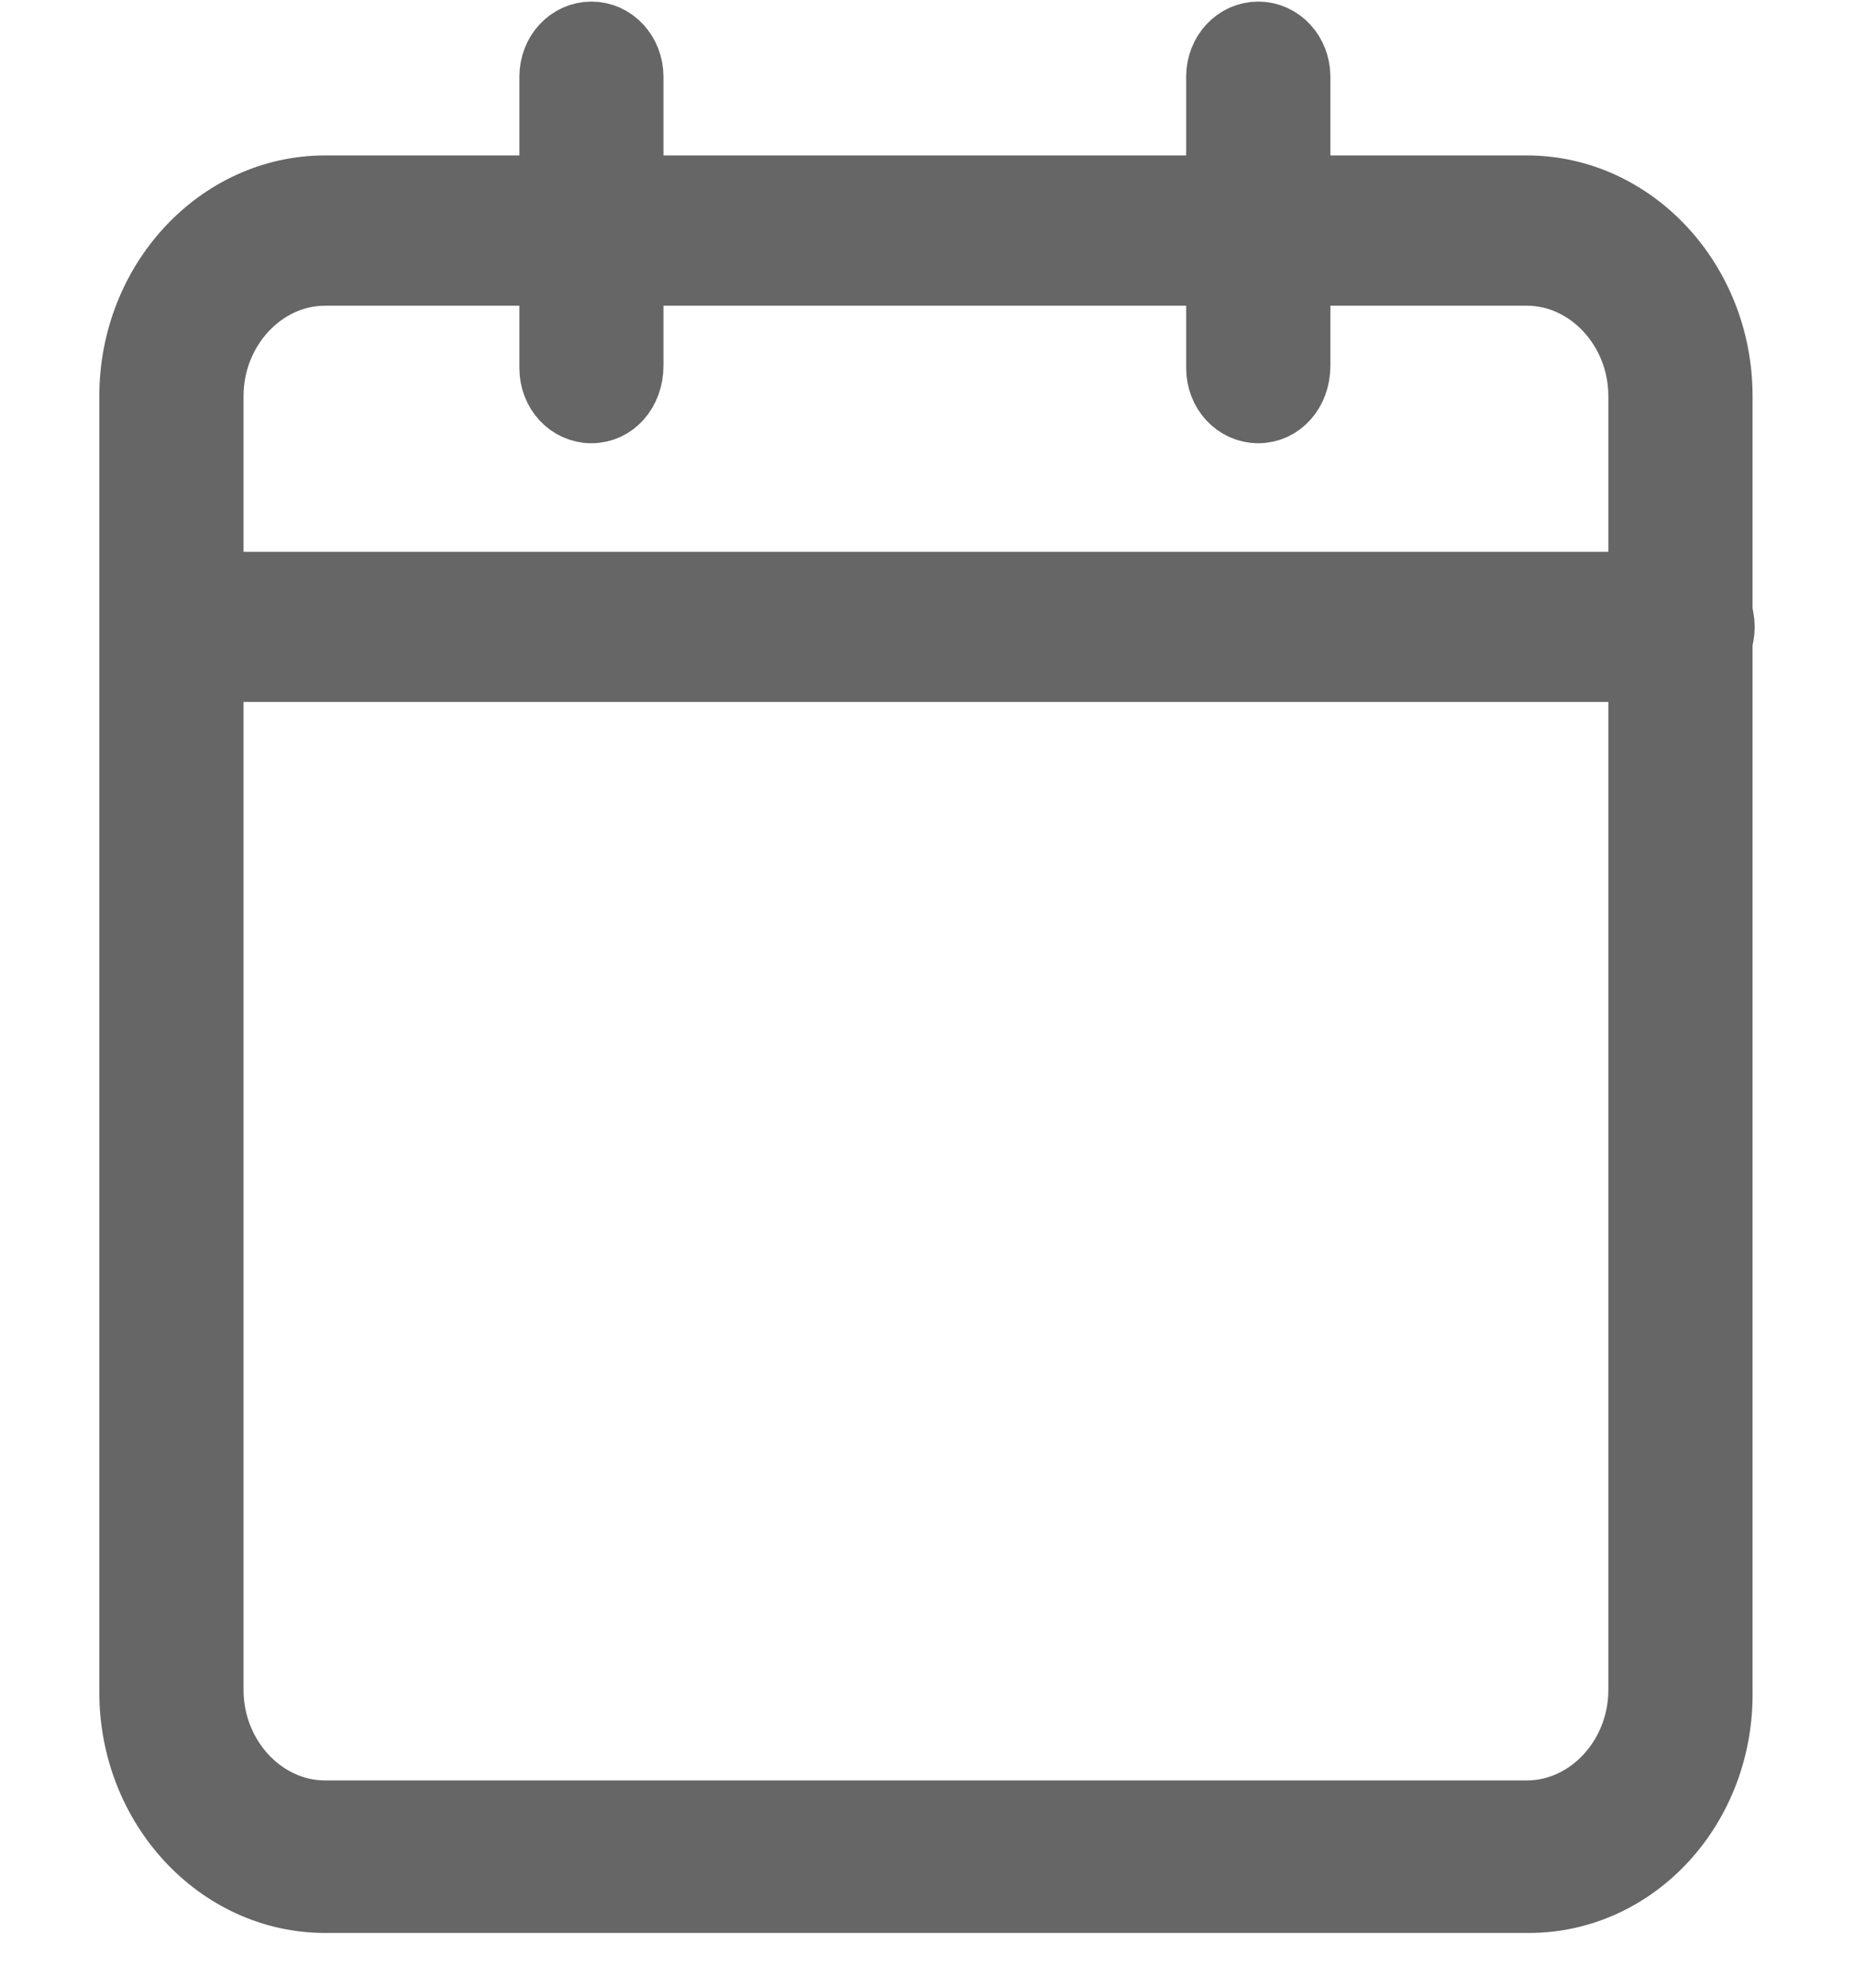 <svg width="14" height="15" viewBox="0 0 14 15" fill="none" xmlns="http://www.w3.org/2000/svg">
<path d="M11.545 14.337H2.455C1.654 14.337 1 13.633 1 12.771V2.989C1 2.127 1.654 1.423 2.455 1.423H11.529C12.33 1.423 12.984 2.127 12.984 2.989V12.753C13 13.633 12.346 14.337 11.545 14.337ZM2.455 2.057C1.981 2.057 1.589 2.479 1.589 2.989V12.753C1.589 13.264 1.981 13.686 2.455 13.686H11.529C12.003 13.686 12.395 13.264 12.395 12.753V2.989C12.395 2.479 12.003 2.057 11.529 2.057H2.455Z" fill="#666666"/>
<path d="M4.466 3.095C4.302 3.095 4.172 2.954 4.172 2.778V0.579C4.172 0.403 4.302 0.262 4.466 0.262C4.629 0.262 4.76 0.403 4.76 0.579V2.76C4.76 2.954 4.629 3.095 4.466 3.095Z" fill="#666666"/>
<path d="M9.501 3.095C9.338 3.095 9.207 2.954 9.207 2.778V0.579C9.207 0.403 9.338 0.262 9.501 0.262C9.665 0.262 9.796 0.403 9.796 0.579V2.76C9.796 2.954 9.665 3.095 9.501 3.095Z" fill="#666666"/>
<path d="M12.706 5.047H1.294C1.131 5.047 1 4.907 1 4.731C1 4.555 1.131 4.414 1.294 4.414H12.706C12.869 4.414 13 4.555 13 4.731C13 4.907 12.869 5.047 12.706 5.047Z" fill="#666666"/>
<path d="M11.545 14.337H2.455C1.654 14.337 1 13.633 1 12.771V2.989C1 2.127 1.654 1.423 2.455 1.423H11.529C12.33 1.423 12.984 2.127 12.984 2.989V12.753C13 13.633 12.346 14.337 11.545 14.337ZM2.455 2.057C1.981 2.057 1.589 2.479 1.589 2.989V12.753C1.589 13.264 1.981 13.686 2.455 13.686H11.529C12.003 13.686 12.395 13.264 12.395 12.753V2.989C12.395 2.479 12.003 2.057 11.529 2.057H2.455Z" stroke="#666666" stroke-width="0.5"/>
<path d="M4.466 3.095C4.302 3.095 4.172 2.954 4.172 2.778V0.579C4.172 0.403 4.302 0.262 4.466 0.262C4.629 0.262 4.76 0.403 4.76 0.579V2.76C4.76 2.954 4.629 3.095 4.466 3.095Z" stroke="#666666" stroke-width="0.5"/>
<path d="M9.501 3.095C9.338 3.095 9.207 2.954 9.207 2.778V0.579C9.207 0.403 9.338 0.262 9.501 0.262C9.665 0.262 9.796 0.403 9.796 0.579V2.76C9.796 2.954 9.665 3.095 9.501 3.095Z" stroke="#666666" stroke-width="0.5"/>
<path d="M12.706 5.047H1.294C1.131 5.047 1 4.907 1 4.731C1 4.555 1.131 4.414 1.294 4.414H12.706C12.869 4.414 13 4.555 13 4.731C13 4.907 12.869 5.047 12.706 5.047Z" stroke="#666666" stroke-width="0.5"/>
</svg>
